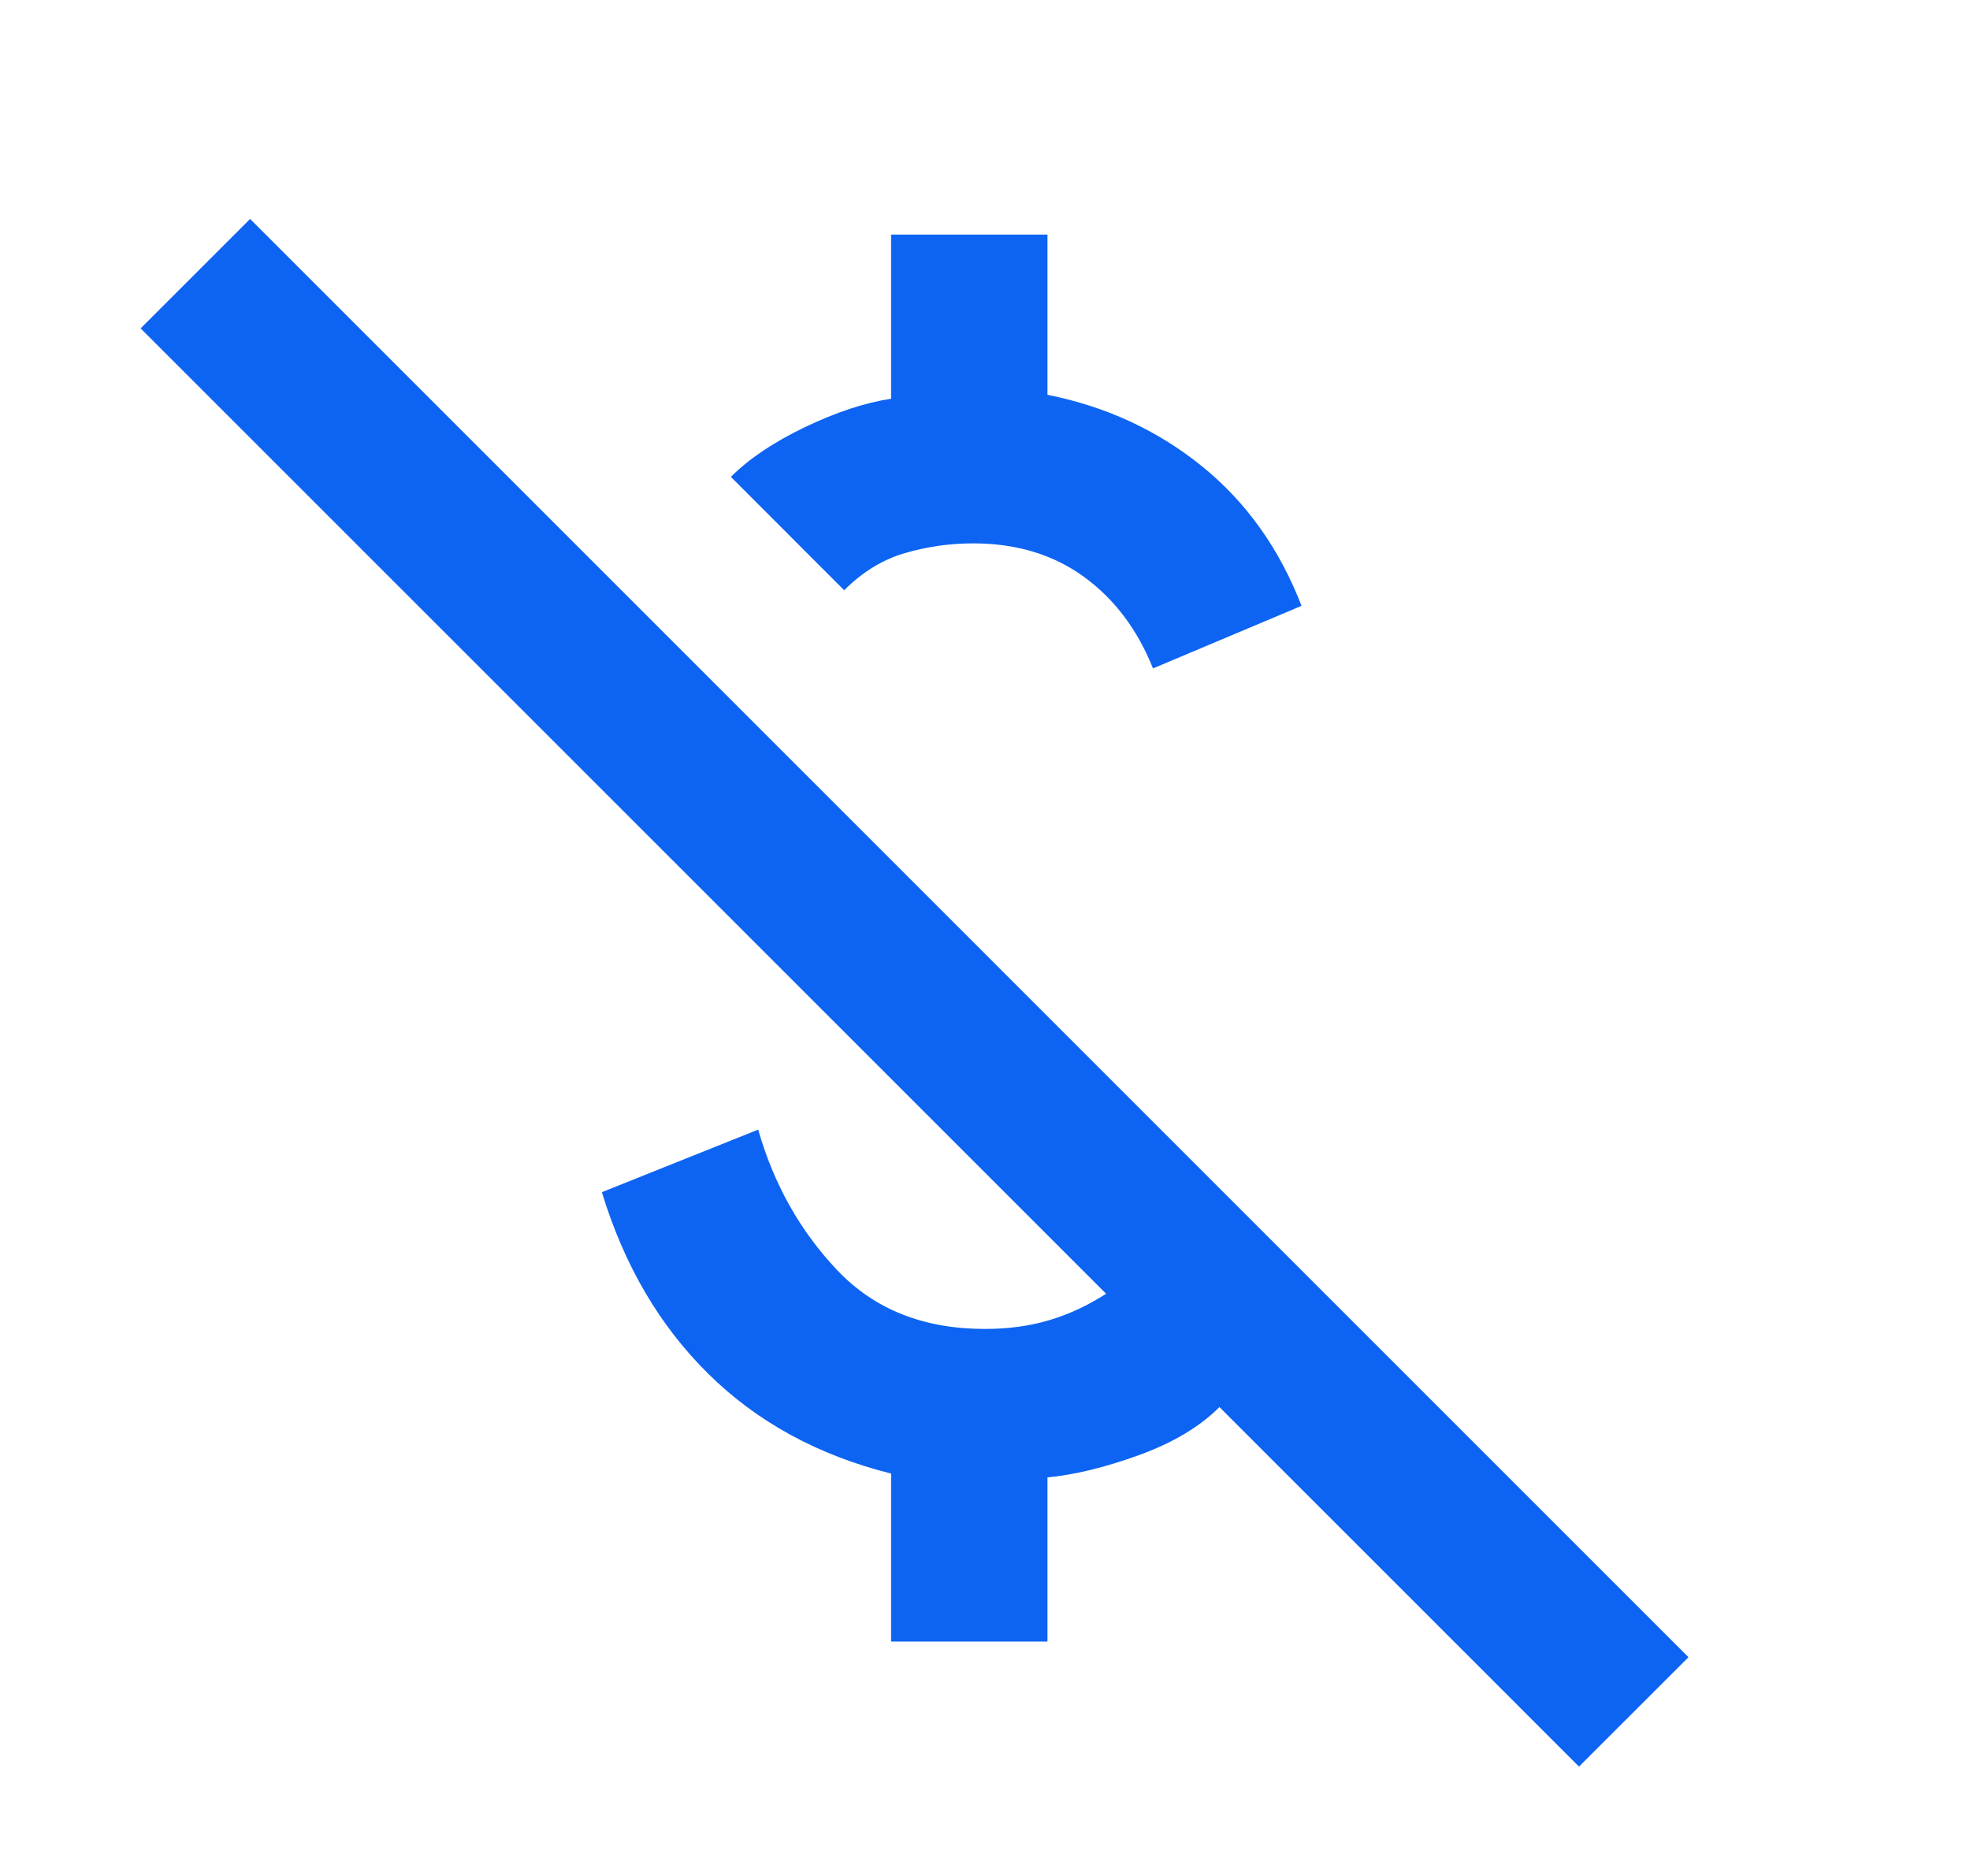 <svg width="21" height="20" viewBox="0 0 21 20" fill="none" xmlns="http://www.w3.org/2000/svg">
<mask id="mask0_138_9478" style="mask-type:alpha" maskUnits="userSpaceOnUse" x="0" y="0" width="21" height="20">
<rect x="0.333" width="20" height="20" fill="#D9D9D9"/>
</mask>
<g mask="url(#mask0_138_9478)">
<path d="M12.291 7.126C12.124 6.709 11.877 6.383 11.551 6.147C11.225 5.911 10.832 5.793 10.374 5.793C10.124 5.793 9.881 5.828 9.645 5.897C9.409 5.966 9.193 6.098 8.999 6.293L7.791 5.084C7.985 4.89 8.249 4.713 8.582 4.553C8.916 4.394 9.221 4.293 9.499 4.251V2.501H11.166V4.209C11.791 4.334 12.339 4.588 12.812 4.97C13.284 5.352 13.638 5.848 13.874 6.459L12.291 7.126ZM16.832 18.834L12.999 15.001C12.791 15.21 12.506 15.38 12.145 15.512C11.784 15.643 11.457 15.723 11.166 15.751V17.501H9.499V15.71C8.721 15.515 8.072 15.161 7.551 14.647C7.03 14.133 6.652 13.487 6.416 12.71L8.082 12.043C8.249 12.626 8.53 13.126 8.926 13.543C9.322 13.96 9.846 14.168 10.499 14.168C10.749 14.168 10.978 14.137 11.187 14.074C11.395 14.012 11.596 13.918 11.791 13.793L1.499 3.501L2.666 2.334L17.999 17.668L16.832 18.834Z" fill="#0D64F3"/>
</g>
</svg>
